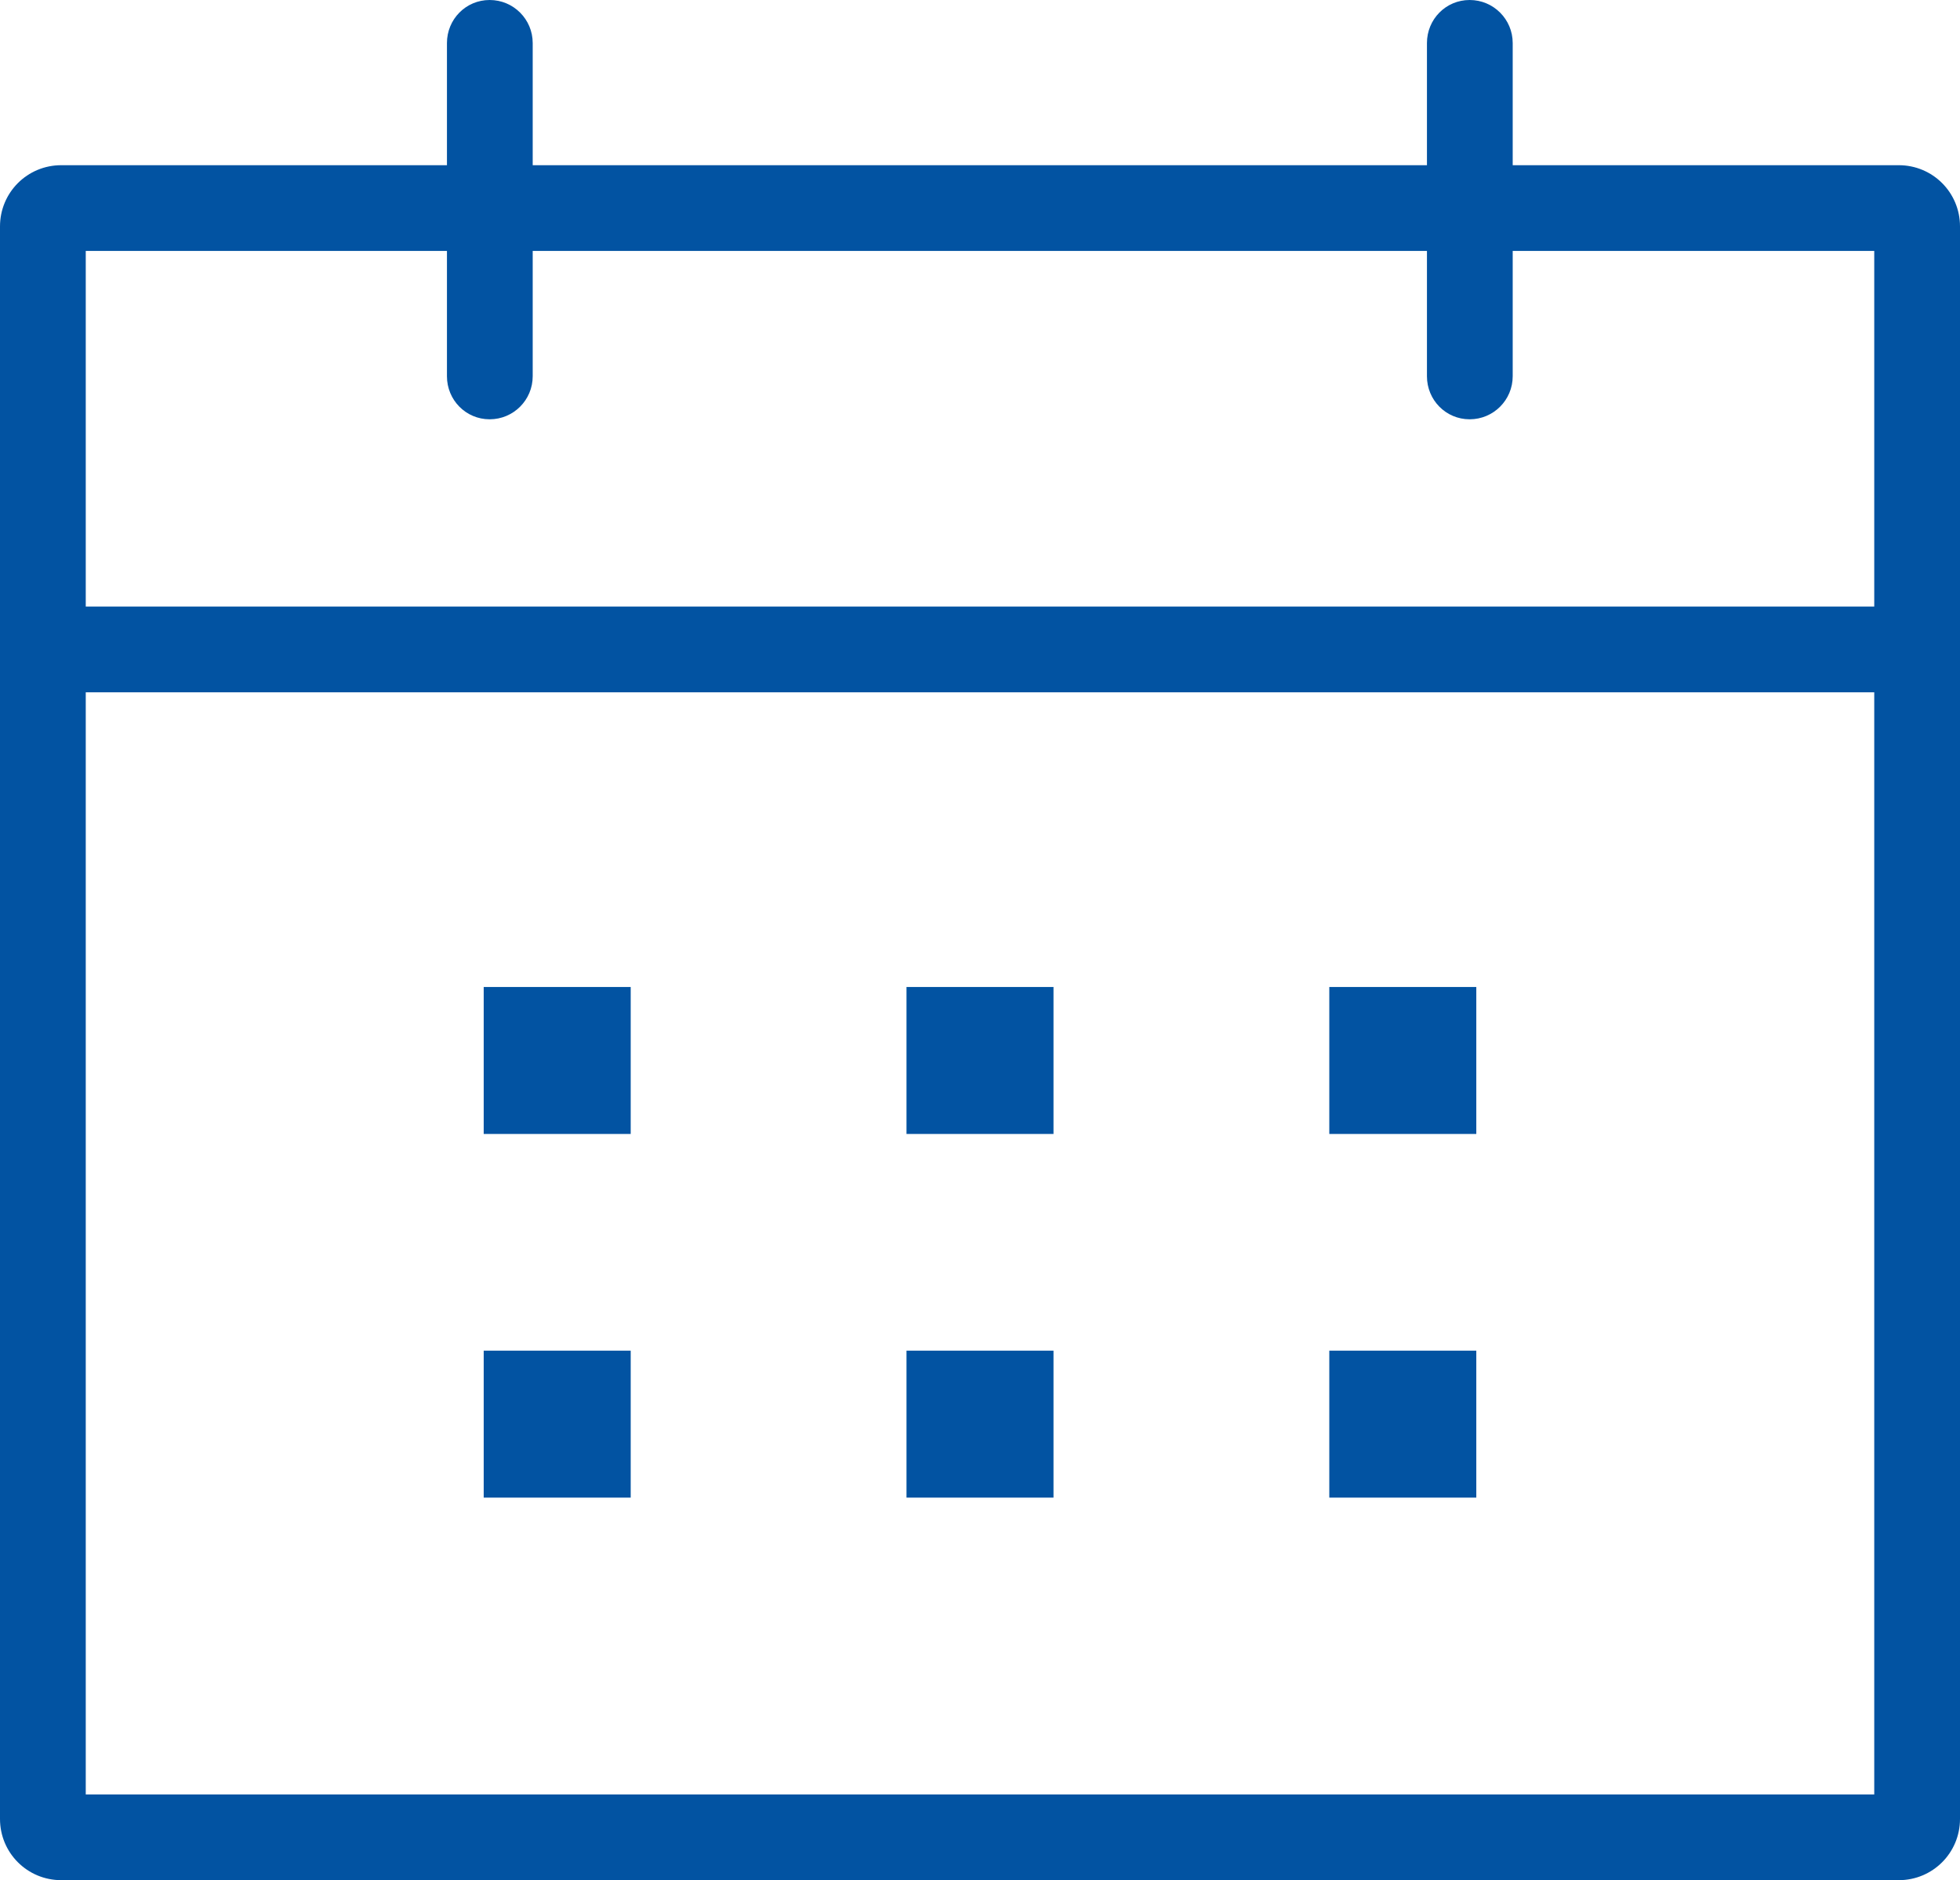 <?xml version="1.0" encoding="UTF-8"?>
<svg id="Layer_2" data-name="Layer 2" xmlns="http://www.w3.org/2000/svg" viewBox="0 0 56 53.72">
  <defs>
    <style>
      .cls-1 {
        fill: #0253a2;
        fill-rule: evenodd;
      }
    </style>
  </defs>
  <g id="Layer_1-2" data-name="Layer 1">
    <path class="cls-1" d="M54.25,4.72h-11.03V1.23c0-.68-.55-1.23-1.23-1.23s-1.22.55-1.22,1.23v3.49H15.22V1.23c0-.68-.55-1.23-1.23-1.23s-1.22.55-1.22,1.23v3.49H1.75c-.97,0-1.75.78-1.75,1.75v45.5c0,.97.78,1.75,1.75,1.75h52.5c.97,0,1.75-.78,1.75-1.75V6.47c0-.97-.78-1.75-1.75-1.75ZM53.55,51.27H2.45v-31.49h51.1v31.49ZM2.45,17.33h51.1V7.17h-10.33v3.58c0,.68-.55,1.23-1.23,1.23s-1.22-.55-1.22-1.23v-3.58H15.22v3.58c0,.68-.55,1.23-1.23,1.23s-1.22-.55-1.22-1.23v-3.58H2.45v10.16ZM13.82,28.2h4.2v4.2h-4.2v-4.2ZM30.1,28.2h-4.2v4.2h4.2v-4.2ZM37.98,28.2h4.2v4.2h-4.2v-4.2ZM18.02,38.59h-4.2v4.2h4.2v-4.2ZM25.9,38.59h4.2v4.2h-4.2v-4.2ZM42.18,38.59h-4.2v4.2h4.2v-4.2Z"/>
  </g>
</svg>